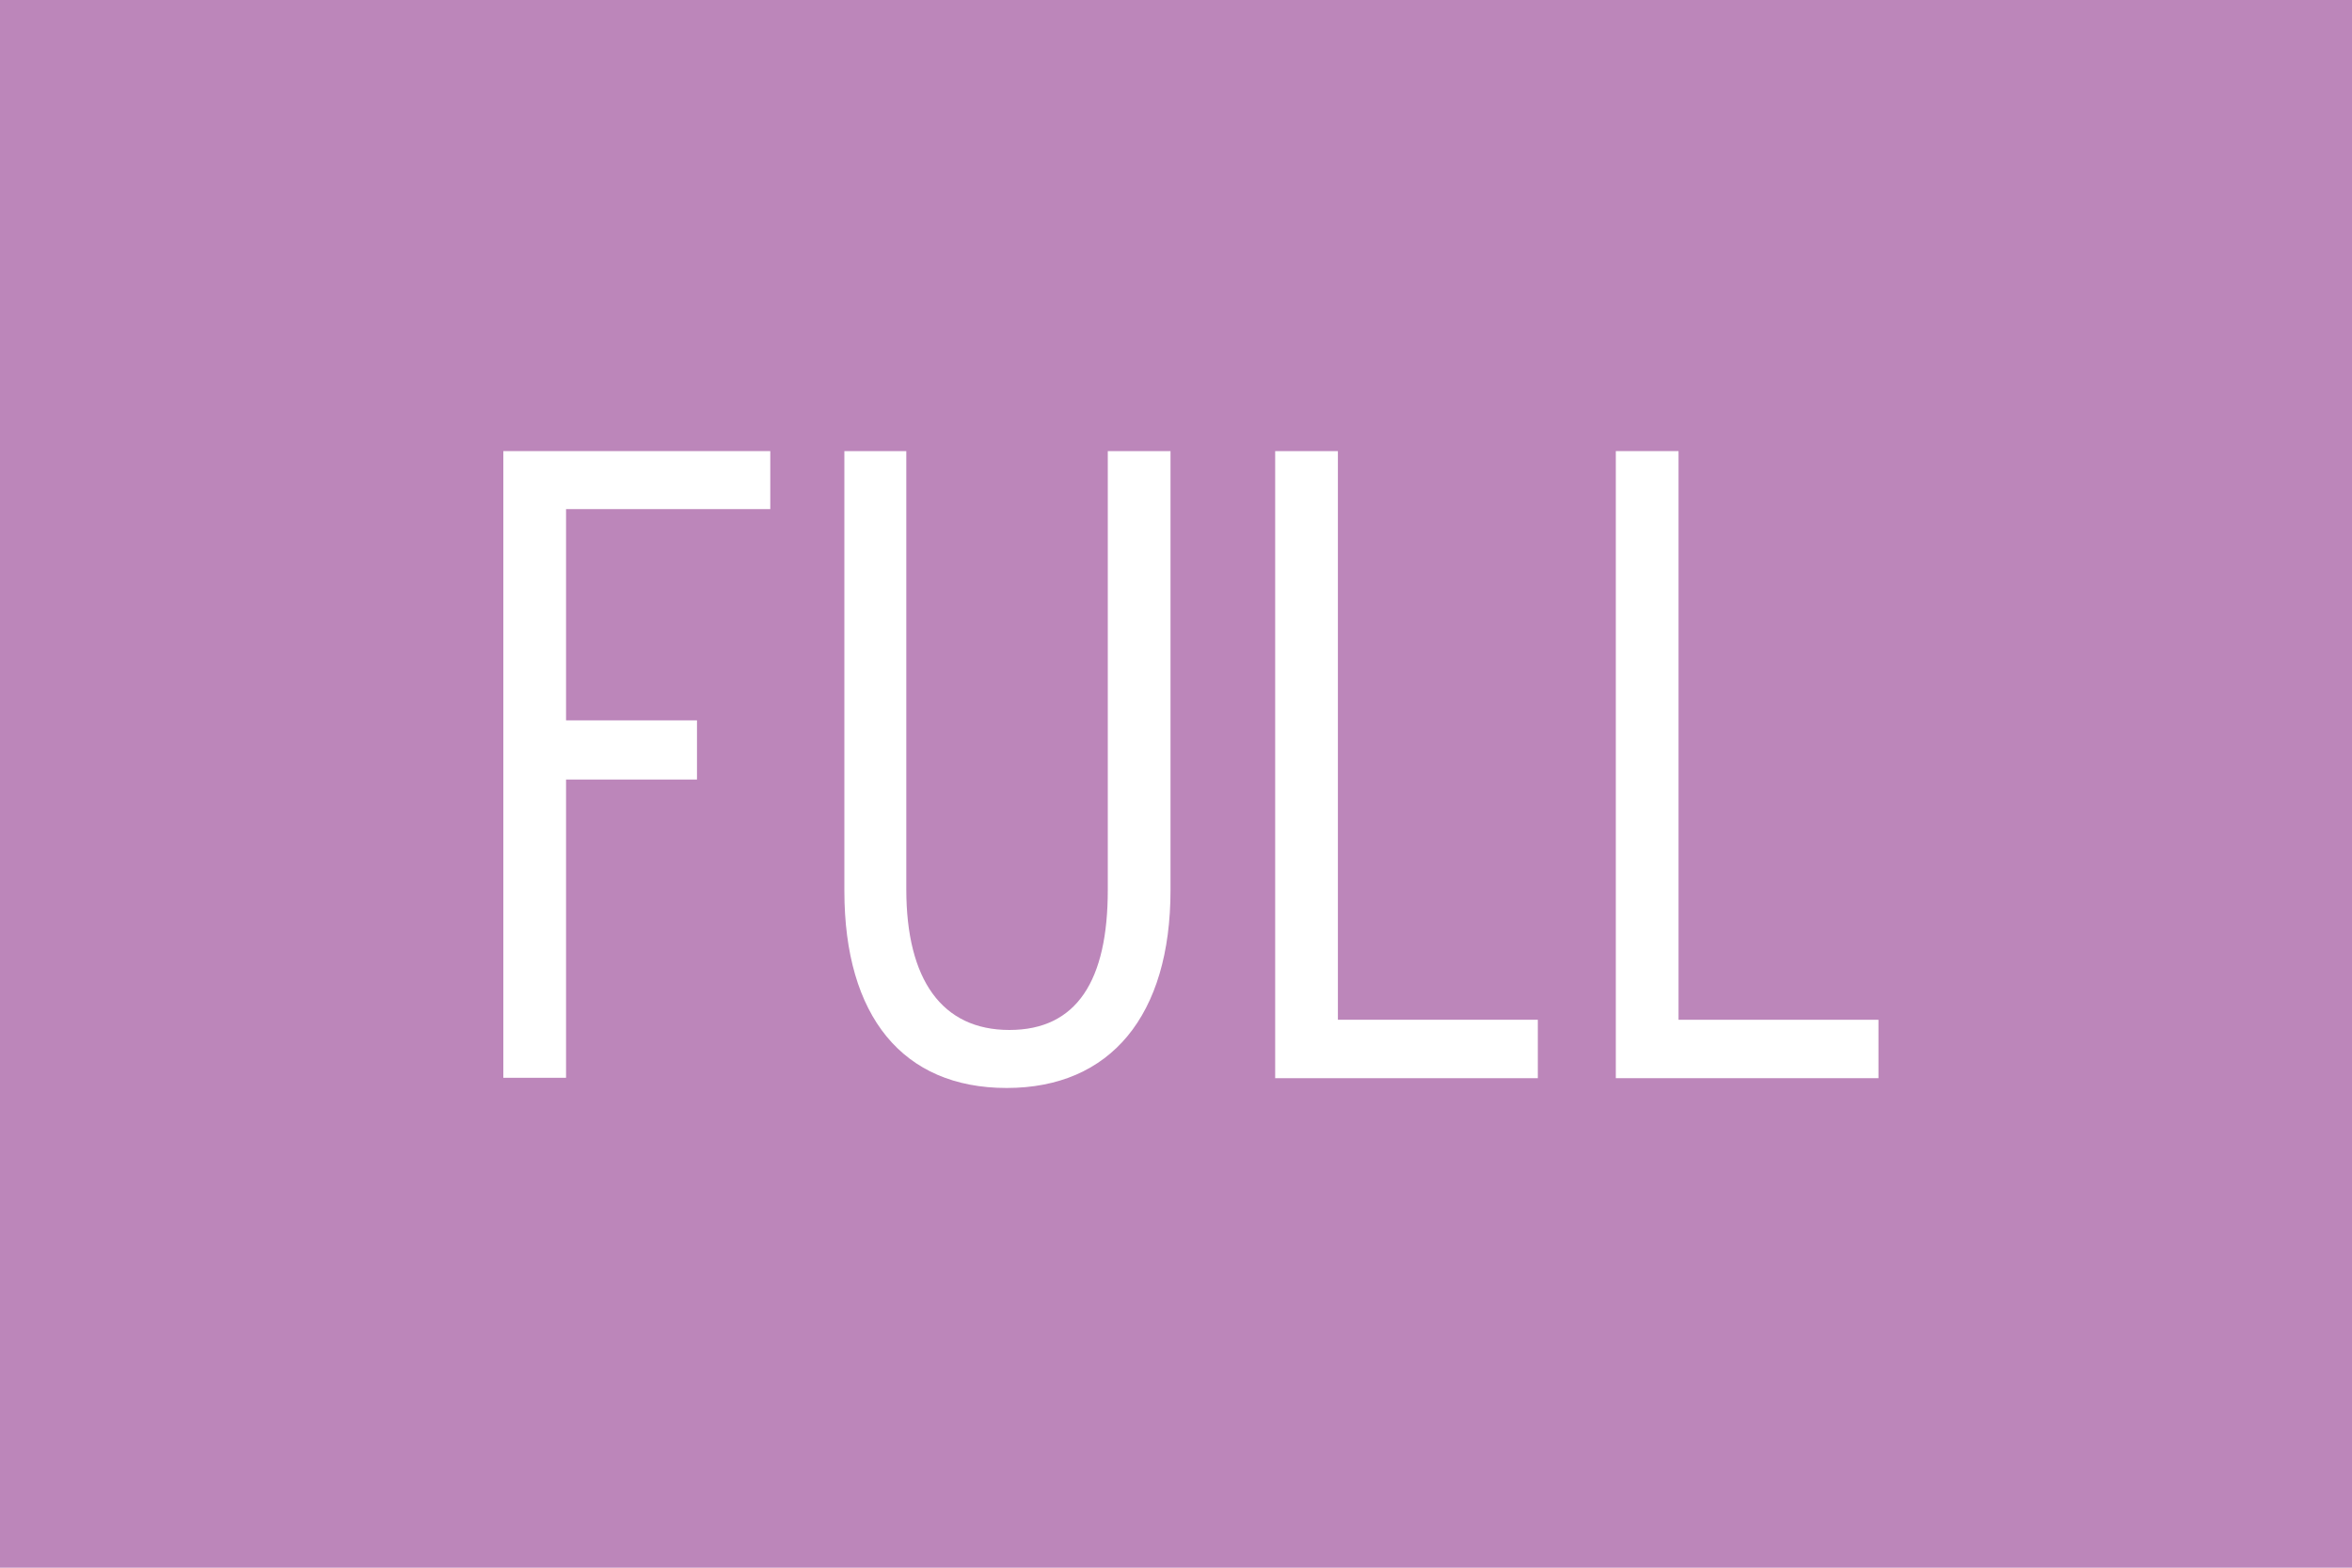 <?xml version="1.0" encoding="UTF-8"?>
<svg xmlns="http://www.w3.org/2000/svg" id="Ebene_1" version="1.1" viewBox="0 0 600 400">
  <defs>
    <style>
      .st0 {
        fill: #fff;
      }

      .st1 {
        fill: #bc86ba;
      }
    </style>
  </defs>
  <rect class="st1" width="600" height="400"></rect>
  <g>
    <path class="st0" d="M196.5,129.9h-52.1v53.9h33.4v15.1h-33.4v76.1h-16V115.1h68.1v14.9Z"></path>
    <path class="st0" d="M298.6,227.1c0,32-15.3,50.5-41.8,50.5s-41.4-18.3-41.4-50.3v-112.2h15.8v111.8c0,23.1,9.1,35.9,26.3,35.9s25.1-12.6,25.1-35.7v-112h16v112Z"></path>
    <path class="st0" d="M392.3,275.1h-67V115.1h16v145.1h51v14.9Z"></path>
    <path class="st0" d="M479.2,275.1h-67V115.1h16v145.1h51v14.9Z"></path>
  </g>
</svg>
